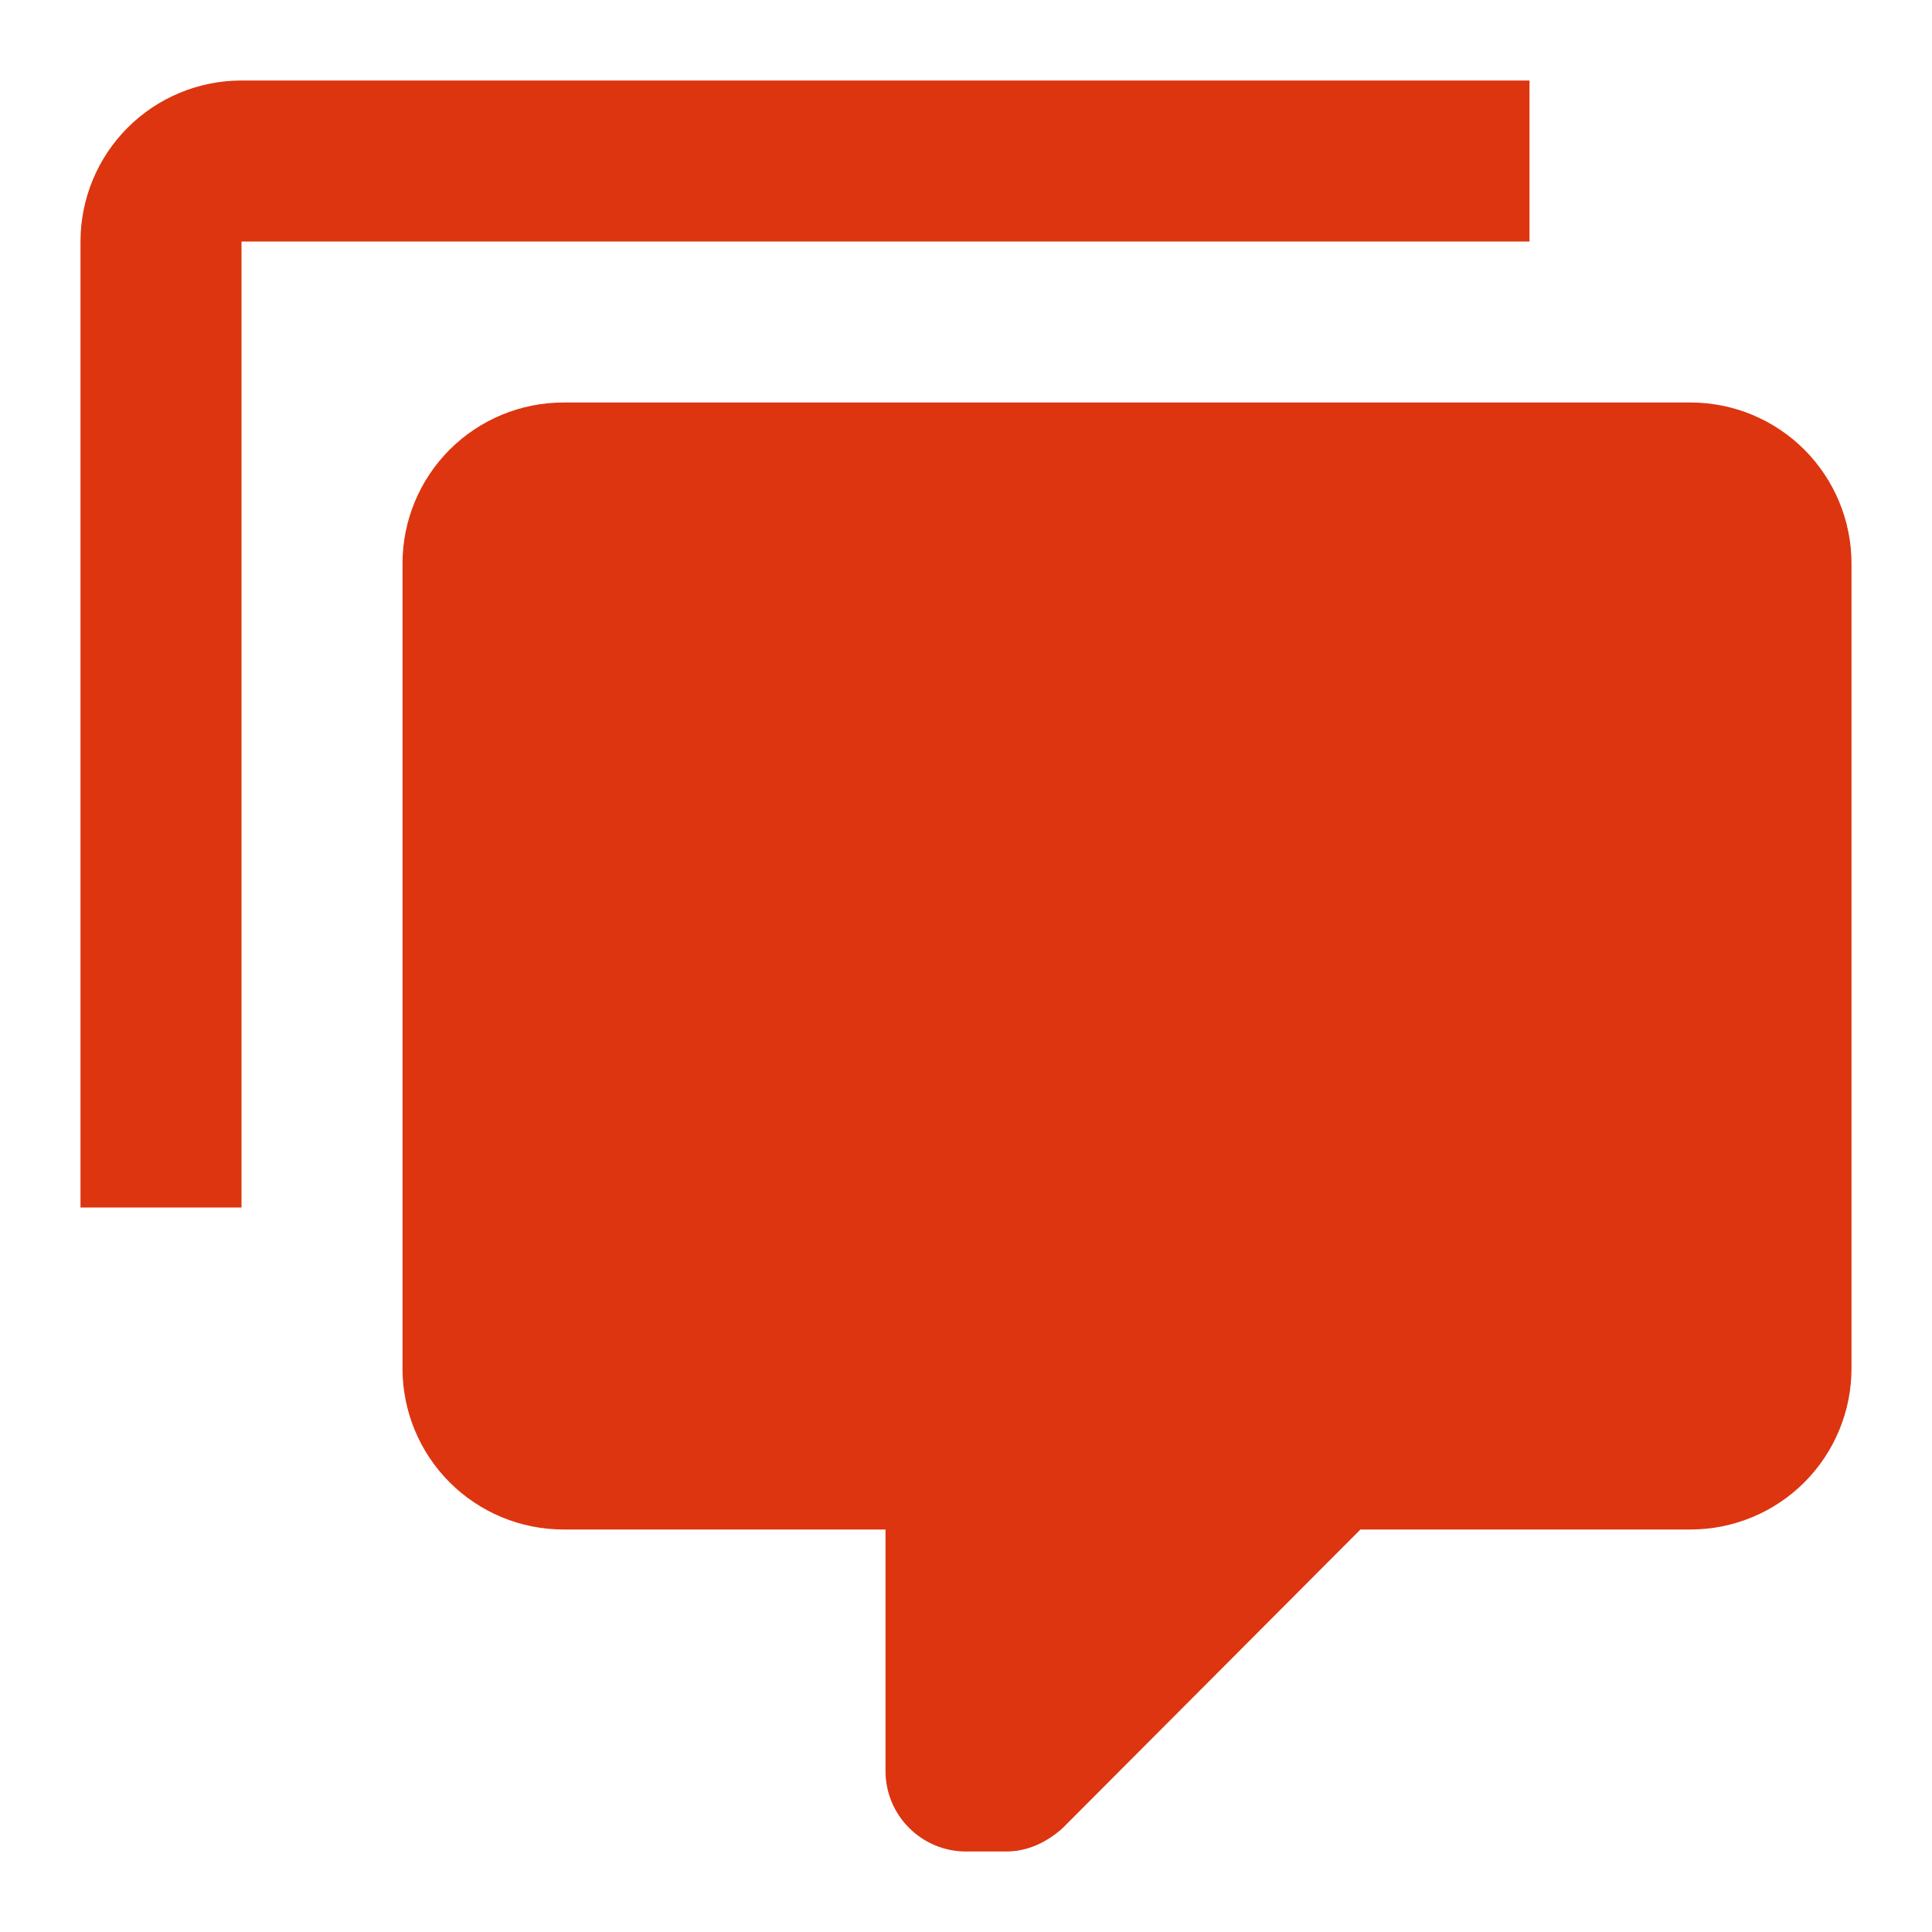 <svg width="42" height="42" viewBox="0 0 42 42" fill="none" xmlns="http://www.w3.org/2000/svg">
<path d="M21 40.25C20.536 40.25 20.091 40.066 19.763 39.737C19.434 39.409 19.25 38.964 19.25 38.5V33.25H12.25C11.322 33.25 10.431 32.881 9.775 32.225C9.119 31.569 8.75 30.678 8.75 29.75V12.25C8.75 11.322 9.119 10.431 9.775 9.775C10.431 9.119 11.322 8.75 12.25 8.75H36.75C37.678 8.75 38.569 9.119 39.225 9.775C39.881 10.431 40.25 11.322 40.25 12.25V29.75C40.25 30.678 39.881 31.569 39.225 32.225C38.569 32.881 37.678 33.25 36.75 33.25H29.575L23.1 39.742C22.75 40.057 22.33 40.25 21.875 40.25H21ZM5.25 26.25H1.75V5.25C1.75 4.322 2.119 3.432 2.775 2.775C3.432 2.119 4.322 1.75 5.25 1.75H33.25V5.25H5.25V26.25Z" fill="#DD3510"/>
</svg>
